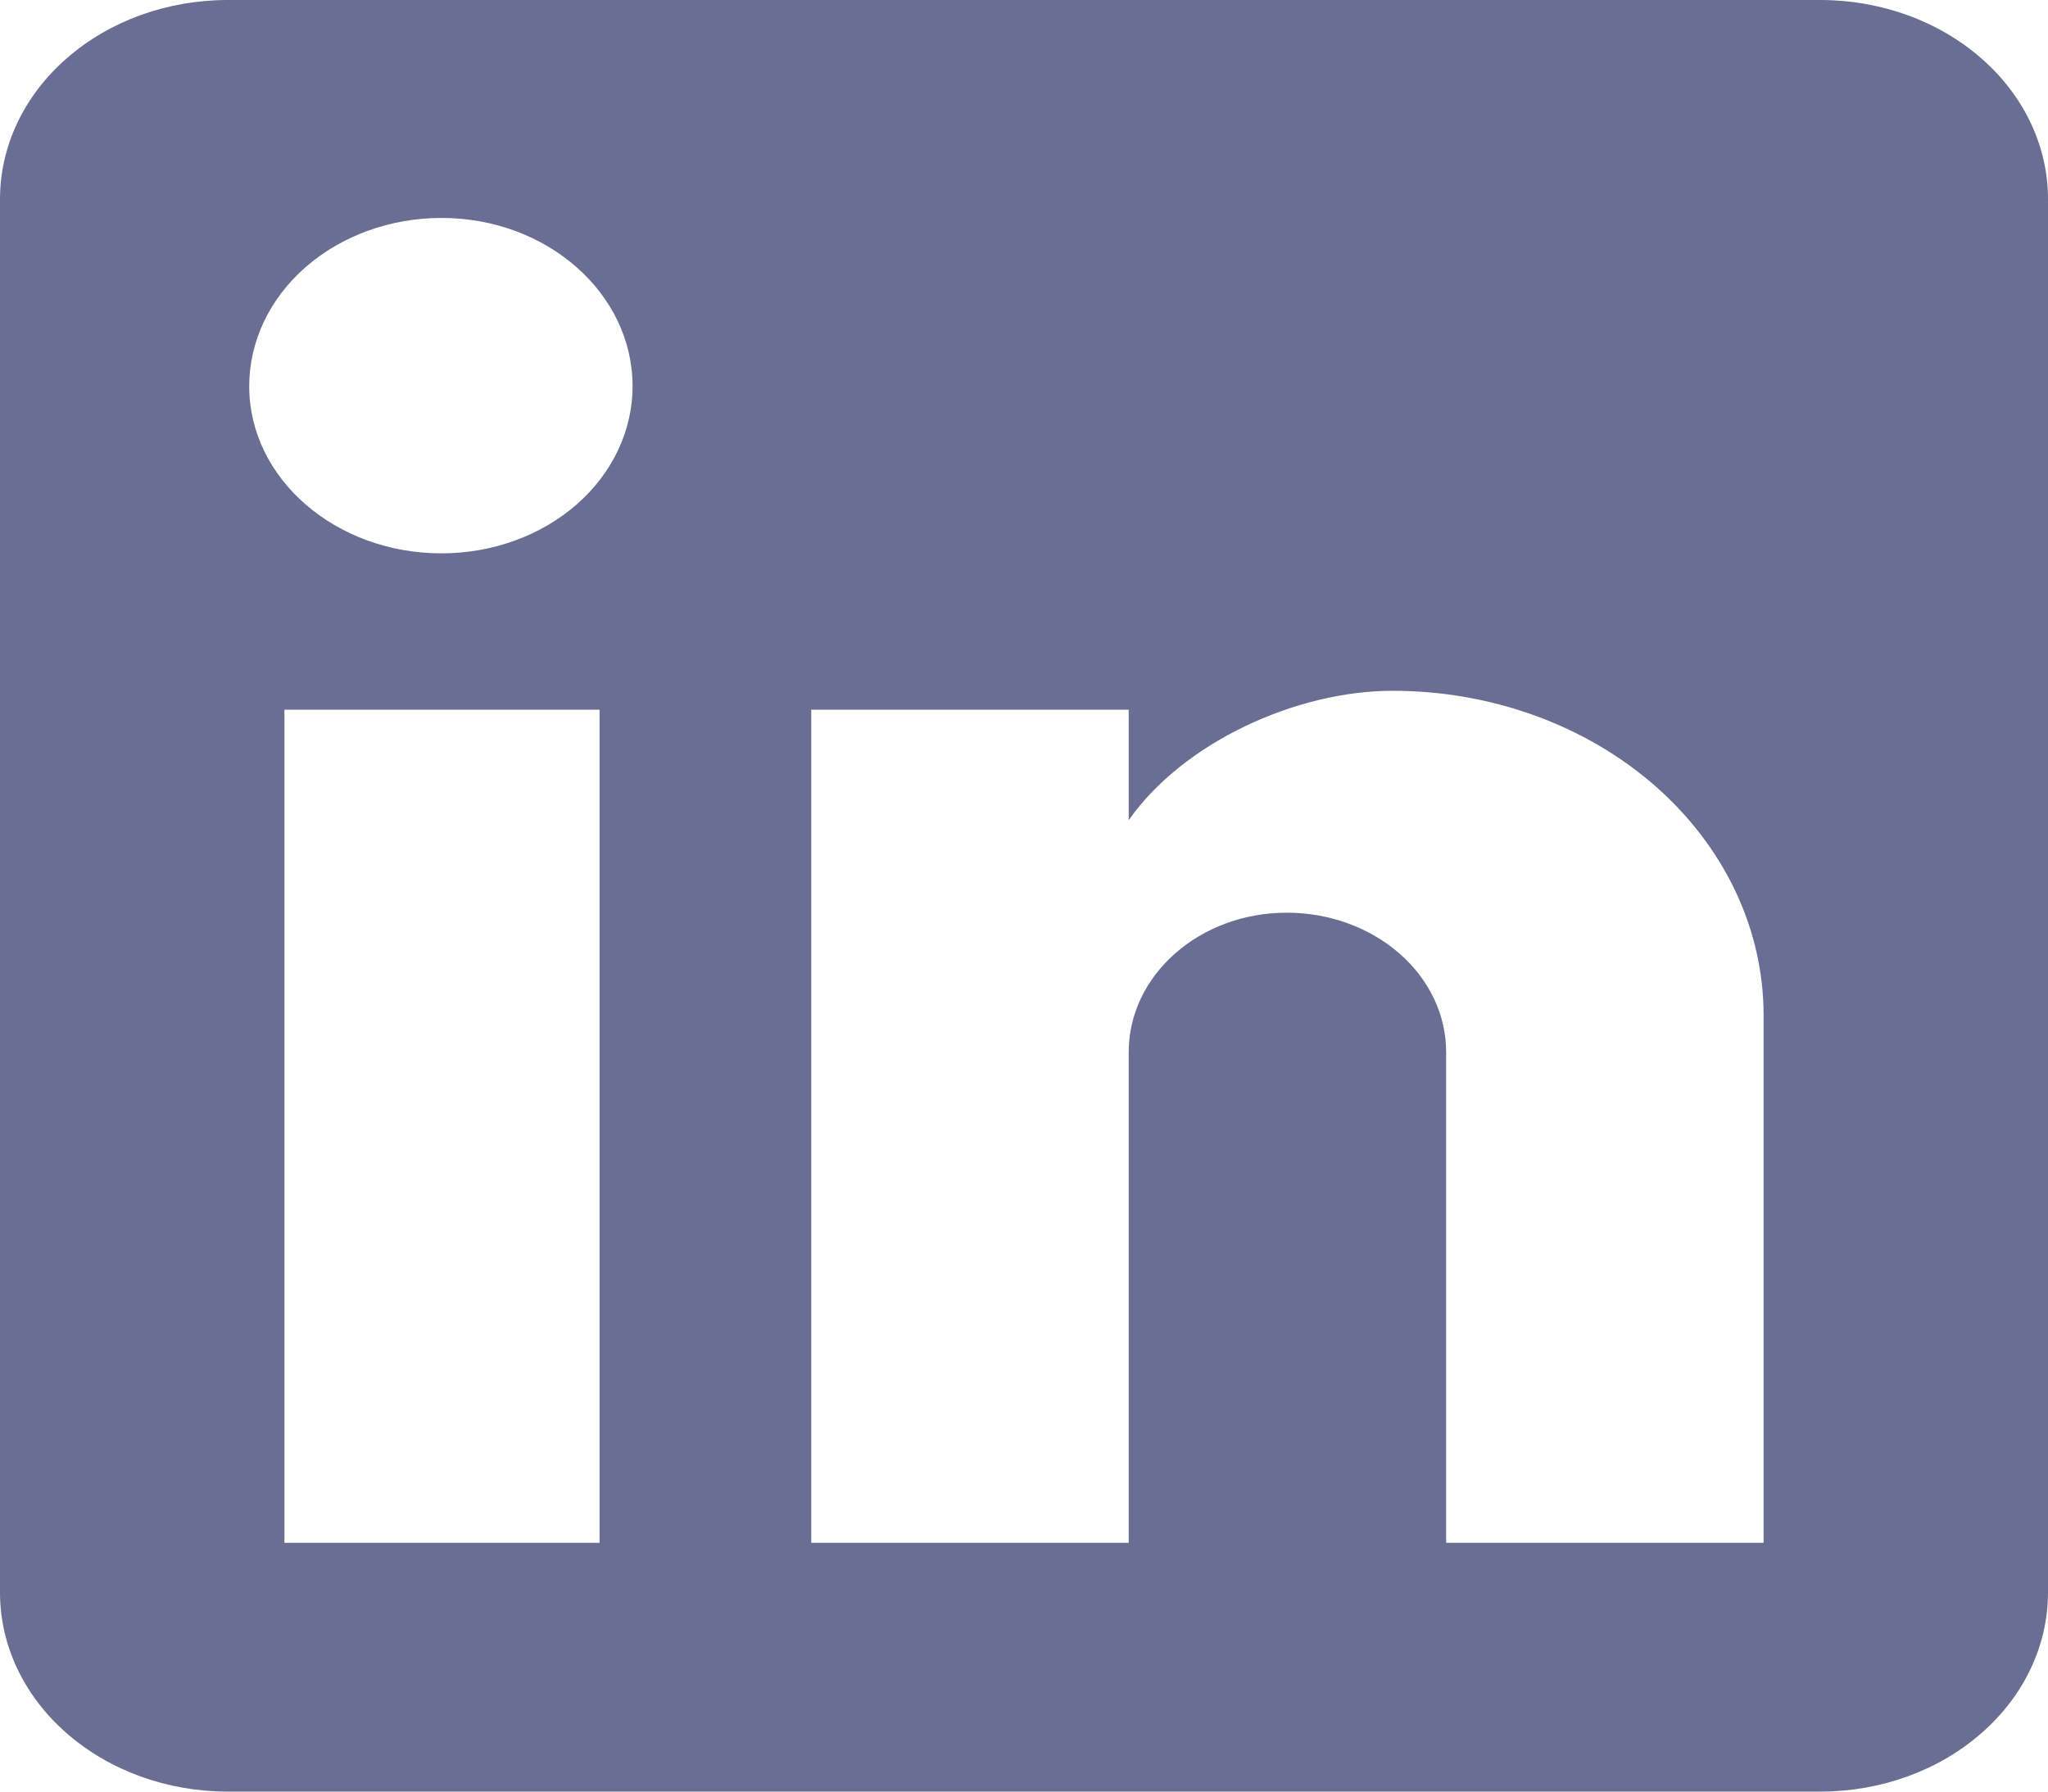 <svg width="16" height="14" viewBox="0 0 16 14" fill="none" xmlns="http://www.w3.org/2000/svg">
<path d="M14.222 0C14.694 0 15.146 0.164 15.479 0.456C15.813 0.747 16 1.143 16 1.556V12.444C16 12.857 15.813 13.253 15.479 13.544C15.146 13.836 14.694 14 14.222 14H1.778C1.306 14 0.854 13.836 0.521 13.544C0.187 13.253 0 12.857 0 12.444V1.556C0 1.143 0.187 0.747 0.521 0.456C0.854 0.164 1.306 0 1.778 0H14.222ZM13.778 12.056V7.933C13.778 7.261 13.473 6.616 12.929 6.14C12.386 5.665 11.649 5.398 10.88 5.398C10.124 5.398 9.244 5.802 8.818 6.409V5.546H6.338V12.056H8.818V8.221C8.818 7.622 9.369 7.132 10.053 7.132C10.383 7.132 10.7 7.247 10.933 7.451C11.167 7.655 11.298 7.932 11.298 8.221V12.056H13.778ZM3.449 4.324C3.845 4.324 4.225 4.187 4.505 3.942C4.785 3.697 4.942 3.364 4.942 3.018C4.942 2.294 4.276 1.703 3.449 1.703C3.05 1.703 2.668 1.842 2.387 2.088C2.105 2.335 1.947 2.669 1.947 3.018C1.947 3.741 2.622 4.324 3.449 4.324ZM4.684 12.056V5.546H2.222V12.056H4.684Z" fill="#6A6E93"/>
</svg>
